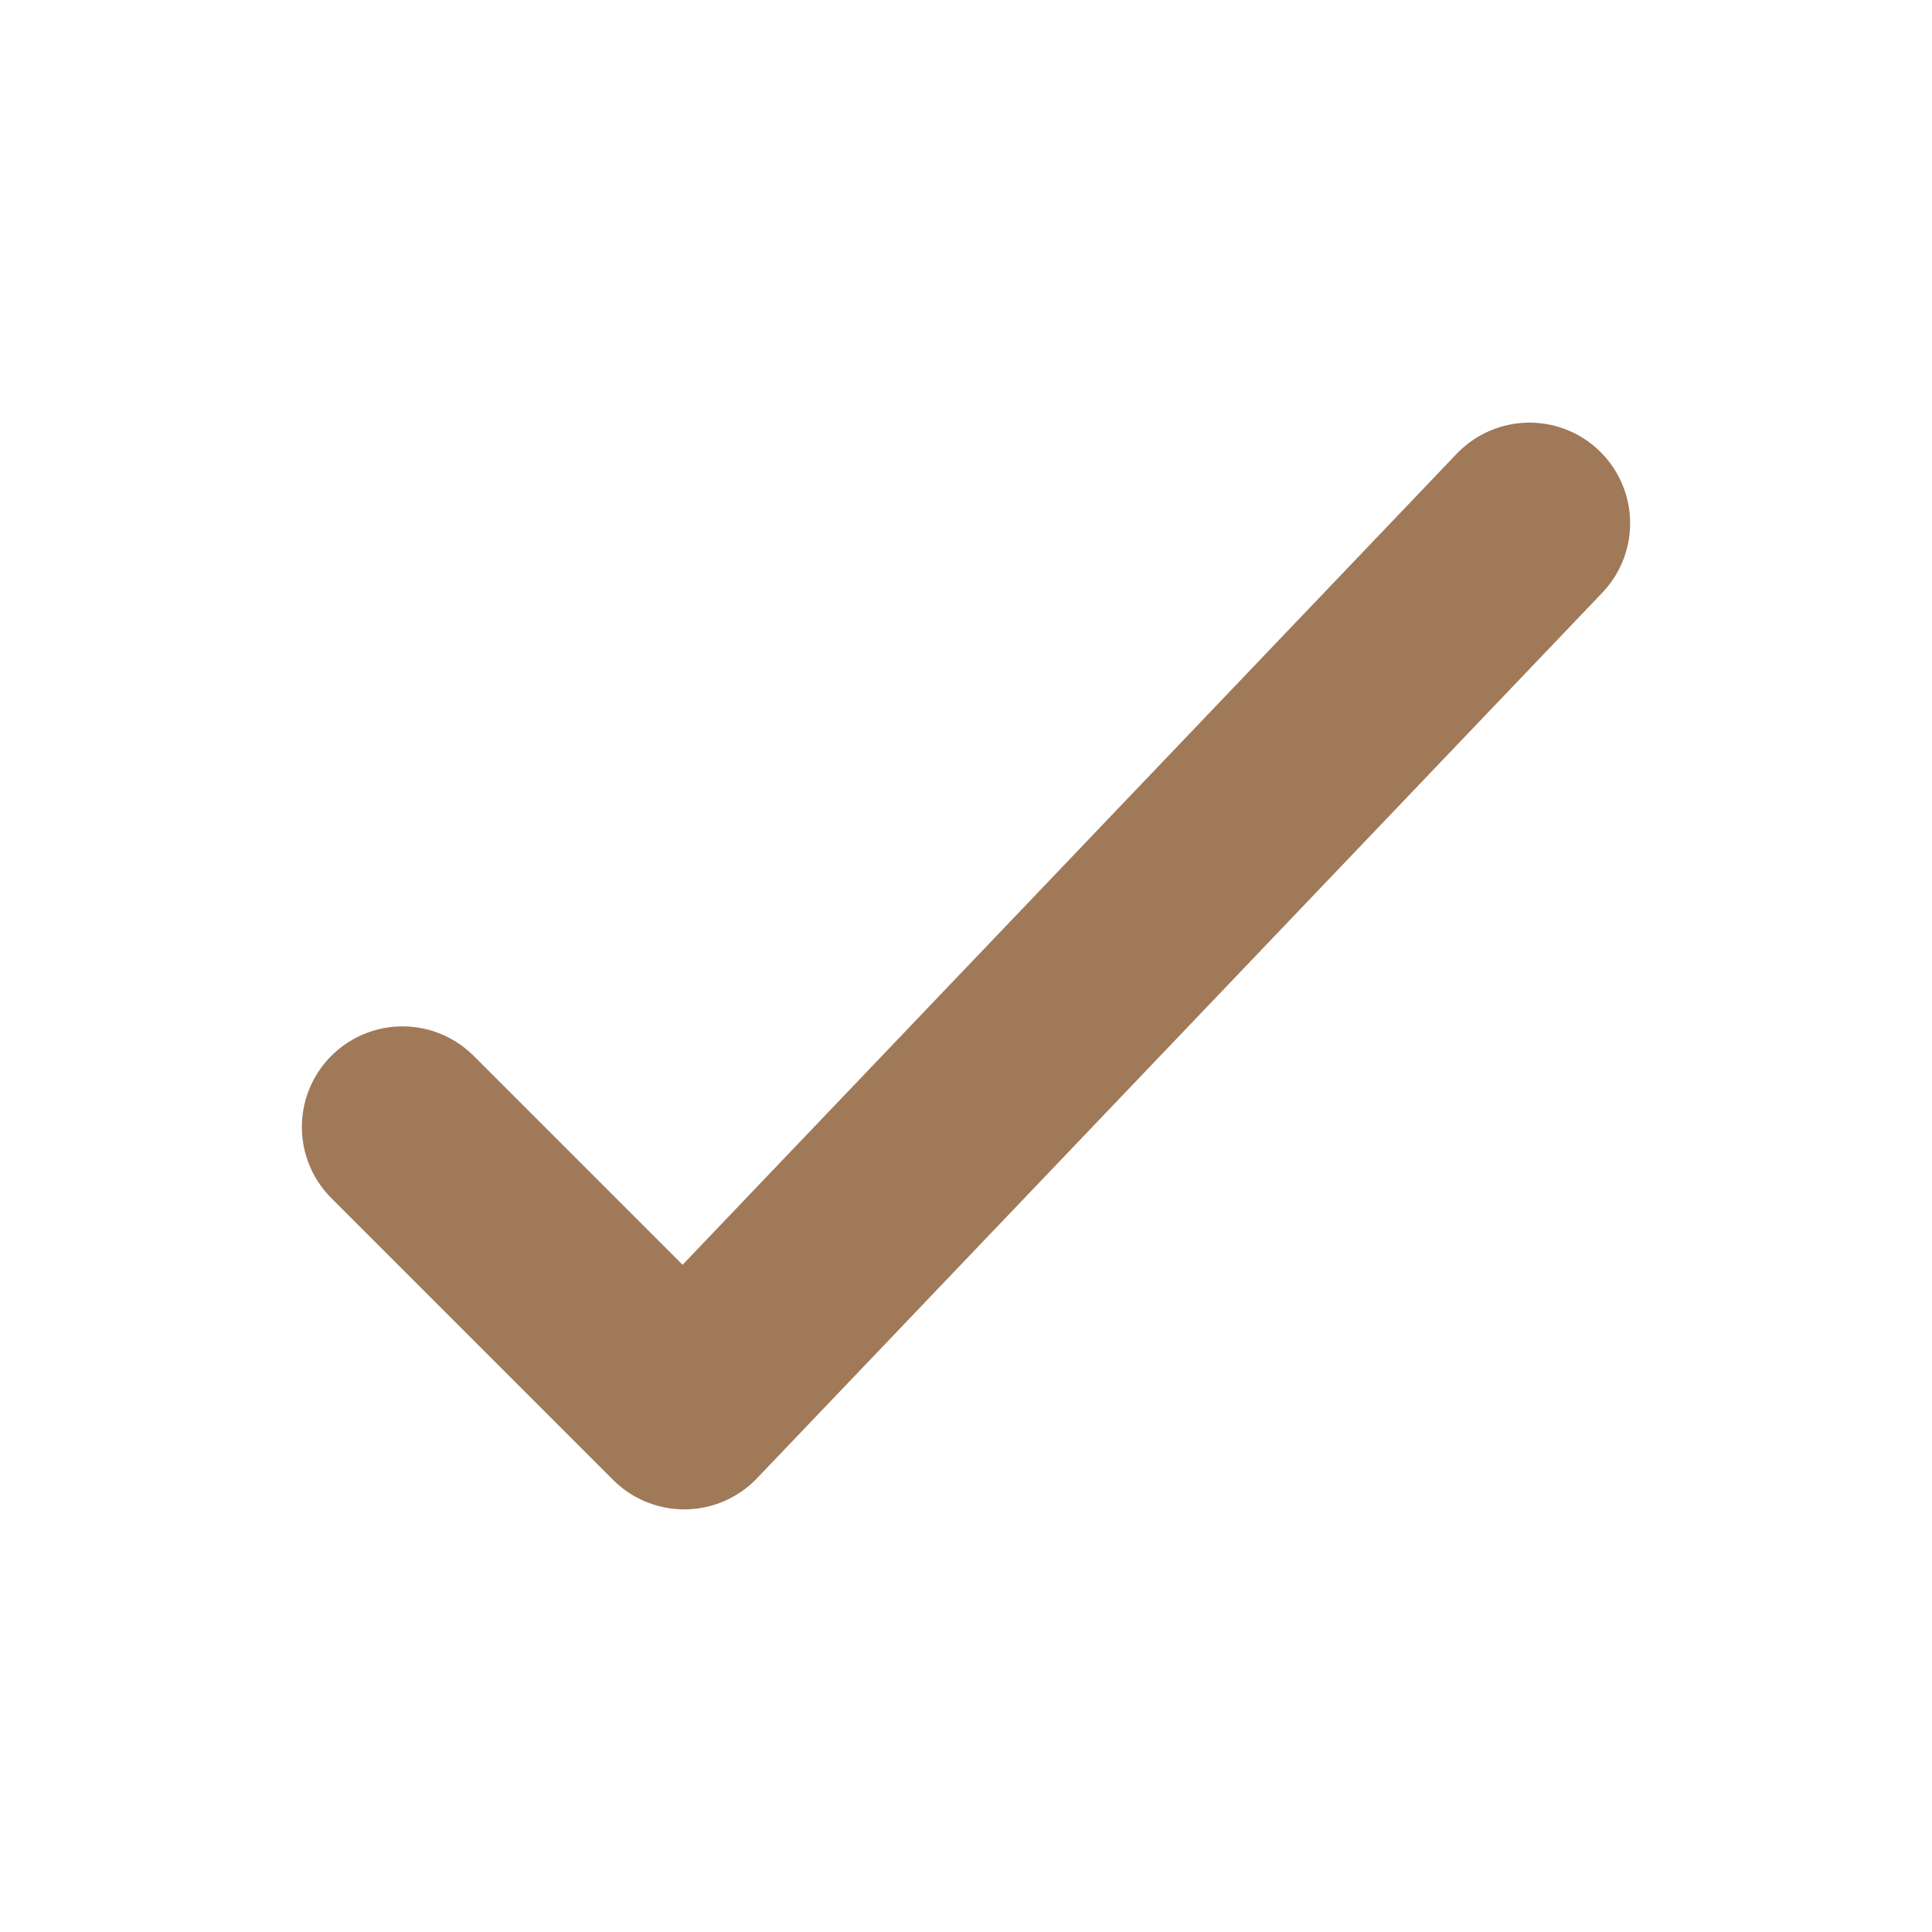 <?xml version="1.0" encoding="UTF-8"?> <svg xmlns="http://www.w3.org/2000/svg" width="24" height="24" viewBox="0 0 24 24" fill="none"><path d="M5 14L8.5 17.5L19 6.5" stroke="#A07959" stroke-width="2.5" stroke-linecap="round" stroke-linejoin="round"></path></svg> 